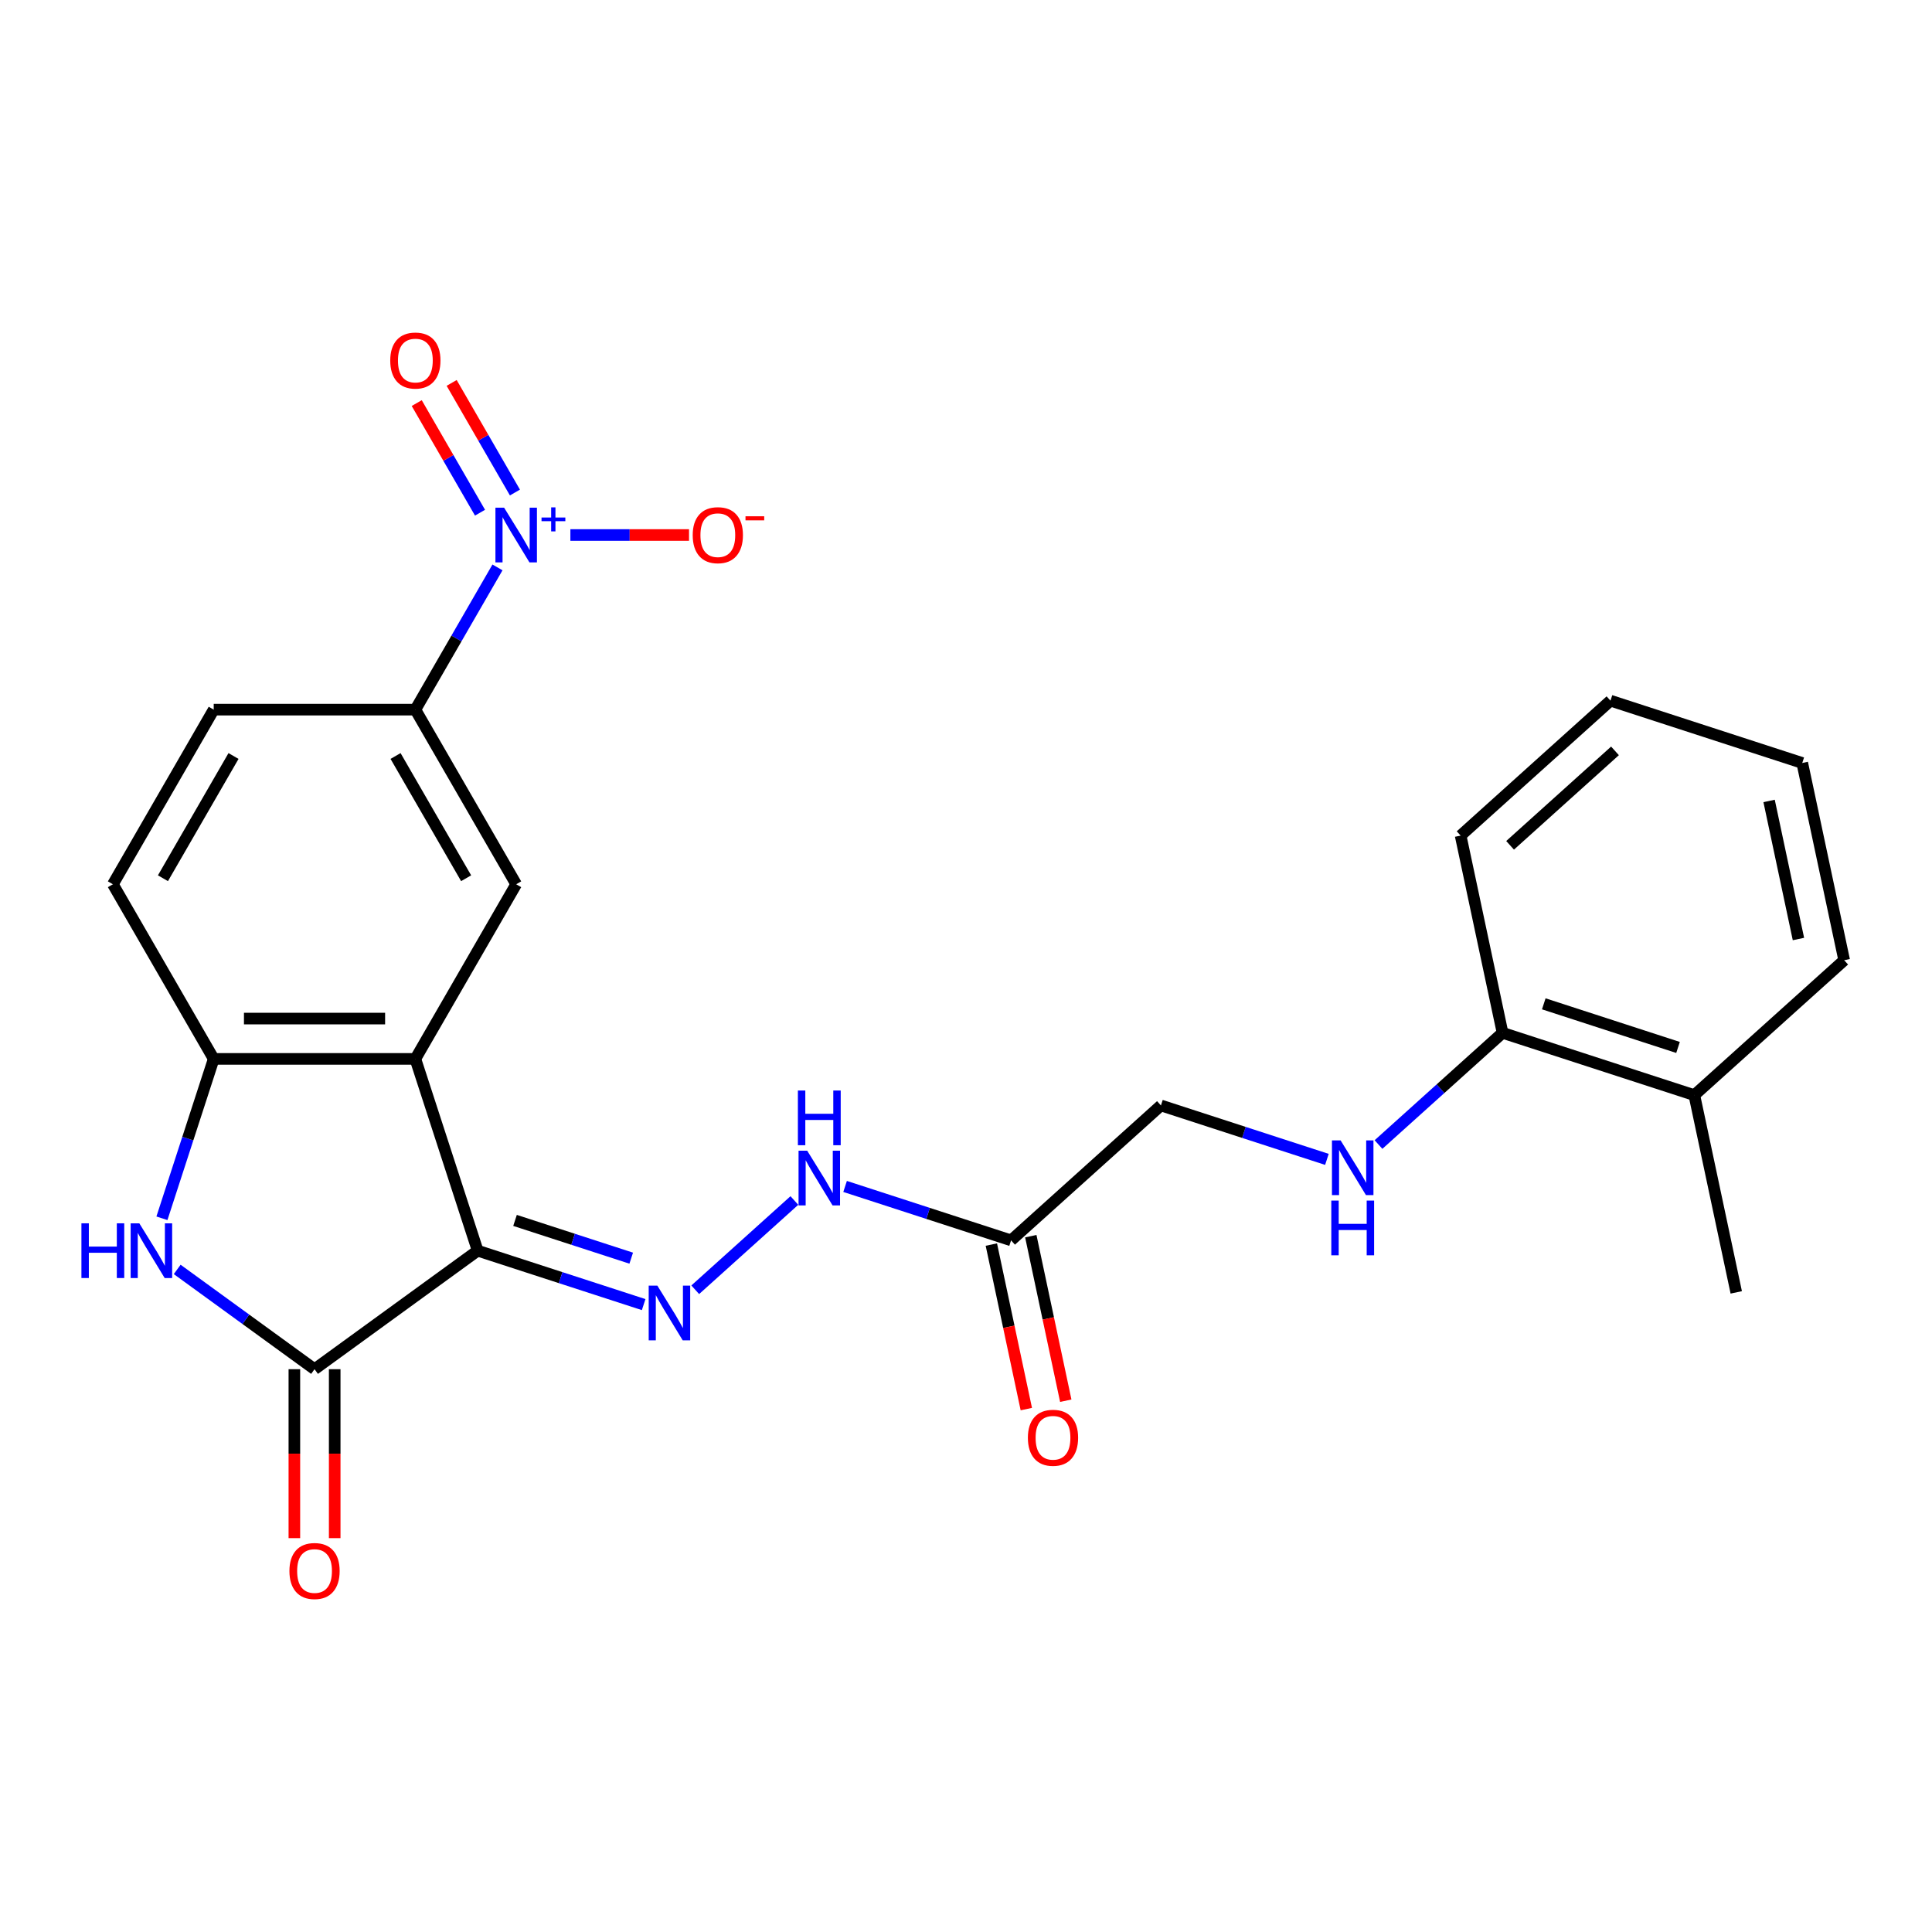 <?xml version='1.0' encoding='iso-8859-1'?>
<svg version='1.1' baseProfile='full'
              xmlns='http://www.w3.org/2000/svg'
                      xmlns:rdkit='http://www.rdkit.org/xml'
                      xmlns:xlink='http://www.w3.org/1999/xlink'
                  xml:space='preserve'
width='1000px' height='1000px' viewBox='0 0 1000 1000'>
<!-- END OF HEADER -->
<rect style='opacity:1.0;fill:#FFFFFF;stroke:none' width='1000' height='1000' x='0' y='0'> </rect>
<path class='bond-0' d='M 247.242,647.348 L 214.989,548.085' style='fill:none;fill-rule:evenodd;stroke:#000000;stroke-width:6px;stroke-linecap:butt;stroke-linejoin:miter;stroke-opacity:1' />
<path class='bond-1' d='M 247.242,647.348 L 162.804,708.696' style='fill:none;fill-rule:evenodd;stroke:#000000;stroke-width:6px;stroke-linecap:butt;stroke-linejoin:miter;stroke-opacity:1' />
<path class='bond-4' d='M 247.242,647.348 L 290.199,661.306' style='fill:none;fill-rule:evenodd;stroke:#000000;stroke-width:6px;stroke-linecap:butt;stroke-linejoin:miter;stroke-opacity:1' />
<path class='bond-4' d='M 290.199,661.306 L 333.155,675.263' style='fill:none;fill-rule:evenodd;stroke:#0000FF;stroke-width:6px;stroke-linecap:butt;stroke-linejoin:miter;stroke-opacity:1' />
<path class='bond-4' d='M 266.579,631.683 L 296.649,641.453' style='fill:none;fill-rule:evenodd;stroke:#000000;stroke-width:6px;stroke-linecap:butt;stroke-linejoin:miter;stroke-opacity:1' />
<path class='bond-4' d='M 296.649,641.453 L 326.719,651.224' style='fill:none;fill-rule:evenodd;stroke:#0000FF;stroke-width:6px;stroke-linecap:butt;stroke-linejoin:miter;stroke-opacity:1' />
<path class='bond-5' d='M 214.989,548.085 L 110.618,548.085' style='fill:none;fill-rule:evenodd;stroke:#000000;stroke-width:6px;stroke-linecap:butt;stroke-linejoin:miter;stroke-opacity:1' />
<path class='bond-5' d='M 199.333,527.211 L 126.274,527.211' style='fill:none;fill-rule:evenodd;stroke:#000000;stroke-width:6px;stroke-linecap:butt;stroke-linejoin:miter;stroke-opacity:1' />
<path class='bond-6' d='M 214.989,548.085 L 267.175,457.697' style='fill:none;fill-rule:evenodd;stroke:#000000;stroke-width:6px;stroke-linecap:butt;stroke-linejoin:miter;stroke-opacity:1' />
<path class='bond-3' d='M 162.804,708.696 L 127.259,682.872' style='fill:none;fill-rule:evenodd;stroke:#000000;stroke-width:6px;stroke-linecap:butt;stroke-linejoin:miter;stroke-opacity:1' />
<path class='bond-3' d='M 127.259,682.872 L 91.715,657.047' style='fill:none;fill-rule:evenodd;stroke:#0000FF;stroke-width:6px;stroke-linecap:butt;stroke-linejoin:miter;stroke-opacity:1' />
<path class='bond-13' d='M 152.366,708.696 L 152.366,752.417' style='fill:none;fill-rule:evenodd;stroke:#000000;stroke-width:6px;stroke-linecap:butt;stroke-linejoin:miter;stroke-opacity:1' />
<path class='bond-13' d='M 152.366,752.417 L 152.366,796.138' style='fill:none;fill-rule:evenodd;stroke:#FF0000;stroke-width:6px;stroke-linecap:butt;stroke-linejoin:miter;stroke-opacity:1' />
<path class='bond-13' d='M 173.241,708.696 L 173.241,752.417' style='fill:none;fill-rule:evenodd;stroke:#000000;stroke-width:6px;stroke-linecap:butt;stroke-linejoin:miter;stroke-opacity:1' />
<path class='bond-13' d='M 173.241,752.417 L 173.241,796.138' style='fill:none;fill-rule:evenodd;stroke:#FF0000;stroke-width:6px;stroke-linecap:butt;stroke-linejoin:miter;stroke-opacity:1' />
<path class='bond-2' d='M 257.493,293.69 L 236.241,330.5' style='fill:none;fill-rule:evenodd;stroke:#0000FF;stroke-width:6px;stroke-linecap:butt;stroke-linejoin:miter;stroke-opacity:1' />
<path class='bond-2' d='M 236.241,330.5 L 214.989,367.309' style='fill:none;fill-rule:evenodd;stroke:#000000;stroke-width:6px;stroke-linecap:butt;stroke-linejoin:miter;stroke-opacity:1' />
<path class='bond-10' d='M 295.229,276.921 L 325.934,276.921' style='fill:none;fill-rule:evenodd;stroke:#0000FF;stroke-width:6px;stroke-linecap:butt;stroke-linejoin:miter;stroke-opacity:1' />
<path class='bond-10' d='M 325.934,276.921 L 356.638,276.921' style='fill:none;fill-rule:evenodd;stroke:#FF0000;stroke-width:6px;stroke-linecap:butt;stroke-linejoin:miter;stroke-opacity:1' />
<path class='bond-12' d='M 266.532,254.933 L 250.154,226.566' style='fill:none;fill-rule:evenodd;stroke:#0000FF;stroke-width:6px;stroke-linecap:butt;stroke-linejoin:miter;stroke-opacity:1' />
<path class='bond-12' d='M 250.154,226.566 L 233.777,198.199' style='fill:none;fill-rule:evenodd;stroke:#FF0000;stroke-width:6px;stroke-linecap:butt;stroke-linejoin:miter;stroke-opacity:1' />
<path class='bond-12' d='M 248.454,265.37 L 232.077,237.003' style='fill:none;fill-rule:evenodd;stroke:#0000FF;stroke-width:6px;stroke-linecap:butt;stroke-linejoin:miter;stroke-opacity:1' />
<path class='bond-12' d='M 232.077,237.003 L 215.699,208.636' style='fill:none;fill-rule:evenodd;stroke:#FF0000;stroke-width:6px;stroke-linecap:butt;stroke-linejoin:miter;stroke-opacity:1' />
<path class='bond-25' d='M 83.814,630.579 L 97.216,589.332' style='fill:none;fill-rule:evenodd;stroke:#0000FF;stroke-width:6px;stroke-linecap:butt;stroke-linejoin:miter;stroke-opacity:1' />
<path class='bond-25' d='M 97.216,589.332 L 110.618,548.085' style='fill:none;fill-rule:evenodd;stroke:#000000;stroke-width:6px;stroke-linecap:butt;stroke-linejoin:miter;stroke-opacity:1' />
<path class='bond-9' d='M 359.854,667.581 L 411.167,621.378' style='fill:none;fill-rule:evenodd;stroke:#0000FF;stroke-width:6px;stroke-linecap:butt;stroke-linejoin:miter;stroke-opacity:1' />
<path class='bond-14' d='M 110.618,548.085 L 58.432,457.697' style='fill:none;fill-rule:evenodd;stroke:#000000;stroke-width:6px;stroke-linecap:butt;stroke-linejoin:miter;stroke-opacity:1' />
<path class='bond-7' d='M 267.175,457.697 L 214.989,367.309' style='fill:none;fill-rule:evenodd;stroke:#000000;stroke-width:6px;stroke-linecap:butt;stroke-linejoin:miter;stroke-opacity:1' />
<path class='bond-7' d='M 241.269,454.576 L 204.739,391.304' style='fill:none;fill-rule:evenodd;stroke:#000000;stroke-width:6px;stroke-linecap:butt;stroke-linejoin:miter;stroke-opacity:1' />
<path class='bond-17' d='M 214.989,367.309 L 110.618,367.309' style='fill:none;fill-rule:evenodd;stroke:#000000;stroke-width:6px;stroke-linecap:butt;stroke-linejoin:miter;stroke-opacity:1' />
<path class='bond-8' d='M 523.331,642.015 L 480.374,628.058' style='fill:none;fill-rule:evenodd;stroke:#000000;stroke-width:6px;stroke-linecap:butt;stroke-linejoin:miter;stroke-opacity:1' />
<path class='bond-8' d='M 480.374,628.058 L 437.417,614.1' style='fill:none;fill-rule:evenodd;stroke:#0000FF;stroke-width:6px;stroke-linecap:butt;stroke-linejoin:miter;stroke-opacity:1' />
<path class='bond-16' d='M 513.122,644.185 L 522.172,686.766' style='fill:none;fill-rule:evenodd;stroke:#000000;stroke-width:6px;stroke-linecap:butt;stroke-linejoin:miter;stroke-opacity:1' />
<path class='bond-16' d='M 522.172,686.766 L 531.223,729.347' style='fill:none;fill-rule:evenodd;stroke:#FF0000;stroke-width:6px;stroke-linecap:butt;stroke-linejoin:miter;stroke-opacity:1' />
<path class='bond-16' d='M 533.54,639.845 L 542.59,682.426' style='fill:none;fill-rule:evenodd;stroke:#000000;stroke-width:6px;stroke-linecap:butt;stroke-linejoin:miter;stroke-opacity:1' />
<path class='bond-16' d='M 542.59,682.426 L 551.641,725.007' style='fill:none;fill-rule:evenodd;stroke:#FF0000;stroke-width:6px;stroke-linecap:butt;stroke-linejoin:miter;stroke-opacity:1' />
<path class='bond-18' d='M 523.331,642.015 L 600.894,572.177' style='fill:none;fill-rule:evenodd;stroke:#000000;stroke-width:6px;stroke-linecap:butt;stroke-linejoin:miter;stroke-opacity:1' />
<path class='bond-11' d='M 686.807,600.092 L 643.85,586.135' style='fill:none;fill-rule:evenodd;stroke:#0000FF;stroke-width:6px;stroke-linecap:butt;stroke-linejoin:miter;stroke-opacity:1' />
<path class='bond-11' d='M 643.85,586.135 L 600.894,572.177' style='fill:none;fill-rule:evenodd;stroke:#000000;stroke-width:6px;stroke-linecap:butt;stroke-linejoin:miter;stroke-opacity:1' />
<path class='bond-15' d='M 713.506,592.41 L 745.613,563.501' style='fill:none;fill-rule:evenodd;stroke:#0000FF;stroke-width:6px;stroke-linecap:butt;stroke-linejoin:miter;stroke-opacity:1' />
<path class='bond-15' d='M 745.613,563.501 L 777.72,534.592' style='fill:none;fill-rule:evenodd;stroke:#000000;stroke-width:6px;stroke-linecap:butt;stroke-linejoin:miter;stroke-opacity:1' />
<path class='bond-26' d='M 58.432,457.697 L 110.618,367.309' style='fill:none;fill-rule:evenodd;stroke:#000000;stroke-width:6px;stroke-linecap:butt;stroke-linejoin:miter;stroke-opacity:1' />
<path class='bond-26' d='M 84.338,454.576 L 120.868,391.304' style='fill:none;fill-rule:evenodd;stroke:#000000;stroke-width:6px;stroke-linecap:butt;stroke-linejoin:miter;stroke-opacity:1' />
<path class='bond-19' d='M 777.72,534.592 L 876.982,566.844' style='fill:none;fill-rule:evenodd;stroke:#000000;stroke-width:6px;stroke-linecap:butt;stroke-linejoin:miter;stroke-opacity:1' />
<path class='bond-19' d='M 799.059,519.577 L 868.544,542.154' style='fill:none;fill-rule:evenodd;stroke:#000000;stroke-width:6px;stroke-linecap:butt;stroke-linejoin:miter;stroke-opacity:1' />
<path class='bond-20' d='M 777.72,534.592 L 756.019,432.501' style='fill:none;fill-rule:evenodd;stroke:#000000;stroke-width:6px;stroke-linecap:butt;stroke-linejoin:miter;stroke-opacity:1' />
<path class='bond-21' d='M 876.982,566.844 L 898.682,668.935' style='fill:none;fill-rule:evenodd;stroke:#000000;stroke-width:6px;stroke-linecap:butt;stroke-linejoin:miter;stroke-opacity:1' />
<path class='bond-22' d='M 876.982,566.844 L 954.545,497.006' style='fill:none;fill-rule:evenodd;stroke:#000000;stroke-width:6px;stroke-linecap:butt;stroke-linejoin:miter;stroke-opacity:1' />
<path class='bond-23' d='M 756.019,432.501 L 833.582,362.663' style='fill:none;fill-rule:evenodd;stroke:#000000;stroke-width:6px;stroke-linecap:butt;stroke-linejoin:miter;stroke-opacity:1' />
<path class='bond-23' d='M 781.622,437.538 L 835.916,388.652' style='fill:none;fill-rule:evenodd;stroke:#000000;stroke-width:6px;stroke-linecap:butt;stroke-linejoin:miter;stroke-opacity:1' />
<path class='bond-27' d='M 954.545,497.006 L 932.845,394.916' style='fill:none;fill-rule:evenodd;stroke:#000000;stroke-width:6px;stroke-linecap:butt;stroke-linejoin:miter;stroke-opacity:1' />
<path class='bond-27' d='M 930.872,486.033 L 915.682,414.569' style='fill:none;fill-rule:evenodd;stroke:#000000;stroke-width:6px;stroke-linecap:butt;stroke-linejoin:miter;stroke-opacity:1' />
<path class='bond-24' d='M 833.582,362.663 L 932.845,394.916' style='fill:none;fill-rule:evenodd;stroke:#000000;stroke-width:6px;stroke-linecap:butt;stroke-linejoin:miter;stroke-opacity:1' />
<path  class='atom-3' d='M 260.915 262.761
L 270.195 277.761
Q 271.115 279.241, 272.595 281.921
Q 274.075 284.601, 274.155 284.761
L 274.155 262.761
L 277.915 262.761
L 277.915 291.081
L 274.035 291.081
L 264.075 274.681
Q 262.915 272.761, 261.675 270.561
Q 260.475 268.361, 260.115 267.681
L 260.115 291.081
L 256.435 291.081
L 256.435 262.761
L 260.915 262.761
' fill='#0000FF'/>
<path  class='atom-3' d='M 280.291 267.866
L 285.28 267.866
L 285.28 262.612
L 287.498 262.612
L 287.498 267.866
L 292.62 267.866
L 292.62 269.766
L 287.498 269.766
L 287.498 275.046
L 285.28 275.046
L 285.28 269.766
L 280.291 269.766
L 280.291 267.866
' fill='#0000FF'/>
<path  class='atom-4' d='M 42.145 633.188
L 45.985 633.188
L 45.985 645.228
L 60.465 645.228
L 60.465 633.188
L 64.305 633.188
L 64.305 661.508
L 60.465 661.508
L 60.465 648.428
L 45.985 648.428
L 45.985 661.508
L 42.145 661.508
L 42.145 633.188
' fill='#0000FF'/>
<path  class='atom-4' d='M 72.105 633.188
L 81.385 648.188
Q 82.305 649.668, 83.785 652.348
Q 85.265 655.028, 85.345 655.188
L 85.345 633.188
L 89.105 633.188
L 89.105 661.508
L 85.225 661.508
L 75.265 645.108
Q 74.105 643.188, 72.865 640.988
Q 71.665 638.788, 71.305 638.108
L 71.305 661.508
L 67.625 661.508
L 67.625 633.188
L 72.105 633.188
' fill='#0000FF'/>
<path  class='atom-5' d='M 340.245 665.441
L 349.525 680.441
Q 350.445 681.921, 351.925 684.601
Q 353.405 687.281, 353.485 687.441
L 353.485 665.441
L 357.245 665.441
L 357.245 693.761
L 353.365 693.761
L 343.405 677.361
Q 342.245 675.441, 341.005 673.241
Q 339.805 671.041, 339.445 670.361
L 339.445 693.761
L 335.765 693.761
L 335.765 665.441
L 340.245 665.441
' fill='#0000FF'/>
<path  class='atom-10' d='M 417.808 595.603
L 427.088 610.603
Q 428.008 612.083, 429.488 614.763
Q 430.968 617.443, 431.048 617.603
L 431.048 595.603
L 434.808 595.603
L 434.808 623.923
L 430.928 623.923
L 420.968 607.523
Q 419.808 605.603, 418.568 603.403
Q 417.368 601.203, 417.008 600.523
L 417.008 623.923
L 413.328 623.923
L 413.328 595.603
L 417.808 595.603
' fill='#0000FF'/>
<path  class='atom-10' d='M 412.988 564.451
L 416.828 564.451
L 416.828 576.491
L 431.308 576.491
L 431.308 564.451
L 435.148 564.451
L 435.148 592.771
L 431.308 592.771
L 431.308 579.691
L 416.828 579.691
L 416.828 592.771
L 412.988 592.771
L 412.988 564.451
' fill='#0000FF'/>
<path  class='atom-11' d='M 358.546 277.001
Q 358.546 270.201, 361.906 266.401
Q 365.266 262.601, 371.546 262.601
Q 377.826 262.601, 381.186 266.401
Q 384.546 270.201, 384.546 277.001
Q 384.546 283.881, 381.146 287.801
Q 377.746 291.681, 371.546 291.681
Q 365.306 291.681, 361.906 287.801
Q 358.546 283.921, 358.546 277.001
M 371.546 288.481
Q 375.866 288.481, 378.186 285.601
Q 380.546 282.681, 380.546 277.001
Q 380.546 271.441, 378.186 268.641
Q 375.866 265.801, 371.546 265.801
Q 367.226 265.801, 364.866 268.601
Q 362.546 271.401, 362.546 277.001
Q 362.546 282.721, 364.866 285.601
Q 367.226 288.481, 371.546 288.481
' fill='#FF0000'/>
<path  class='atom-11' d='M 385.866 267.223
L 395.555 267.223
L 395.555 269.335
L 385.866 269.335
L 385.866 267.223
' fill='#FF0000'/>
<path  class='atom-12' d='M 693.897 590.27
L 703.177 605.27
Q 704.097 606.75, 705.577 609.43
Q 707.057 612.11, 707.137 612.27
L 707.137 590.27
L 710.897 590.27
L 710.897 618.59
L 707.017 618.59
L 697.057 602.19
Q 695.897 600.27, 694.657 598.07
Q 693.457 595.87, 693.097 595.19
L 693.097 618.59
L 689.417 618.59
L 689.417 590.27
L 693.897 590.27
' fill='#0000FF'/>
<path  class='atom-12' d='M 689.077 621.422
L 692.917 621.422
L 692.917 633.462
L 707.397 633.462
L 707.397 621.422
L 711.237 621.422
L 711.237 649.742
L 707.397 649.742
L 707.397 636.662
L 692.917 636.662
L 692.917 649.742
L 689.077 649.742
L 689.077 621.422
' fill='#0000FF'/>
<path  class='atom-13' d='M 201.989 186.613
Q 201.989 179.813, 205.349 176.013
Q 208.709 172.213, 214.989 172.213
Q 221.269 172.213, 224.629 176.013
Q 227.989 179.813, 227.989 186.613
Q 227.989 193.493, 224.589 197.413
Q 221.189 201.293, 214.989 201.293
Q 208.749 201.293, 205.349 197.413
Q 201.989 193.533, 201.989 186.613
M 214.989 198.093
Q 219.309 198.093, 221.629 195.213
Q 223.989 192.293, 223.989 186.613
Q 223.989 181.053, 221.629 178.253
Q 219.309 175.413, 214.989 175.413
Q 210.669 175.413, 208.309 178.213
Q 205.989 181.013, 205.989 186.613
Q 205.989 192.333, 208.309 195.213
Q 210.669 198.093, 214.989 198.093
' fill='#FF0000'/>
<path  class='atom-14' d='M 149.804 813.148
Q 149.804 806.348, 153.164 802.548
Q 156.524 798.748, 162.804 798.748
Q 169.084 798.748, 172.444 802.548
Q 175.804 806.348, 175.804 813.148
Q 175.804 820.028, 172.404 823.948
Q 169.004 827.828, 162.804 827.828
Q 156.564 827.828, 153.164 823.948
Q 149.804 820.068, 149.804 813.148
M 162.804 824.628
Q 167.124 824.628, 169.444 821.748
Q 171.804 818.828, 171.804 813.148
Q 171.804 807.588, 169.444 804.788
Q 167.124 801.948, 162.804 801.948
Q 158.484 801.948, 156.124 804.748
Q 153.804 807.548, 153.804 813.148
Q 153.804 818.868, 156.124 821.748
Q 158.484 824.628, 162.804 824.628
' fill='#FF0000'/>
<path  class='atom-17' d='M 532.031 744.186
Q 532.031 737.386, 535.391 733.586
Q 538.751 729.786, 545.031 729.786
Q 551.311 729.786, 554.671 733.586
Q 558.031 737.386, 558.031 744.186
Q 558.031 751.066, 554.631 754.986
Q 551.231 758.866, 545.031 758.866
Q 538.791 758.866, 535.391 754.986
Q 532.031 751.106, 532.031 744.186
M 545.031 755.666
Q 549.351 755.666, 551.671 752.786
Q 554.031 749.866, 554.031 744.186
Q 554.031 738.626, 551.671 735.826
Q 549.351 732.986, 545.031 732.986
Q 540.711 732.986, 538.351 735.786
Q 536.031 738.586, 536.031 744.186
Q 536.031 749.906, 538.351 752.786
Q 540.711 755.666, 545.031 755.666
' fill='#FF0000'/>
</svg>
